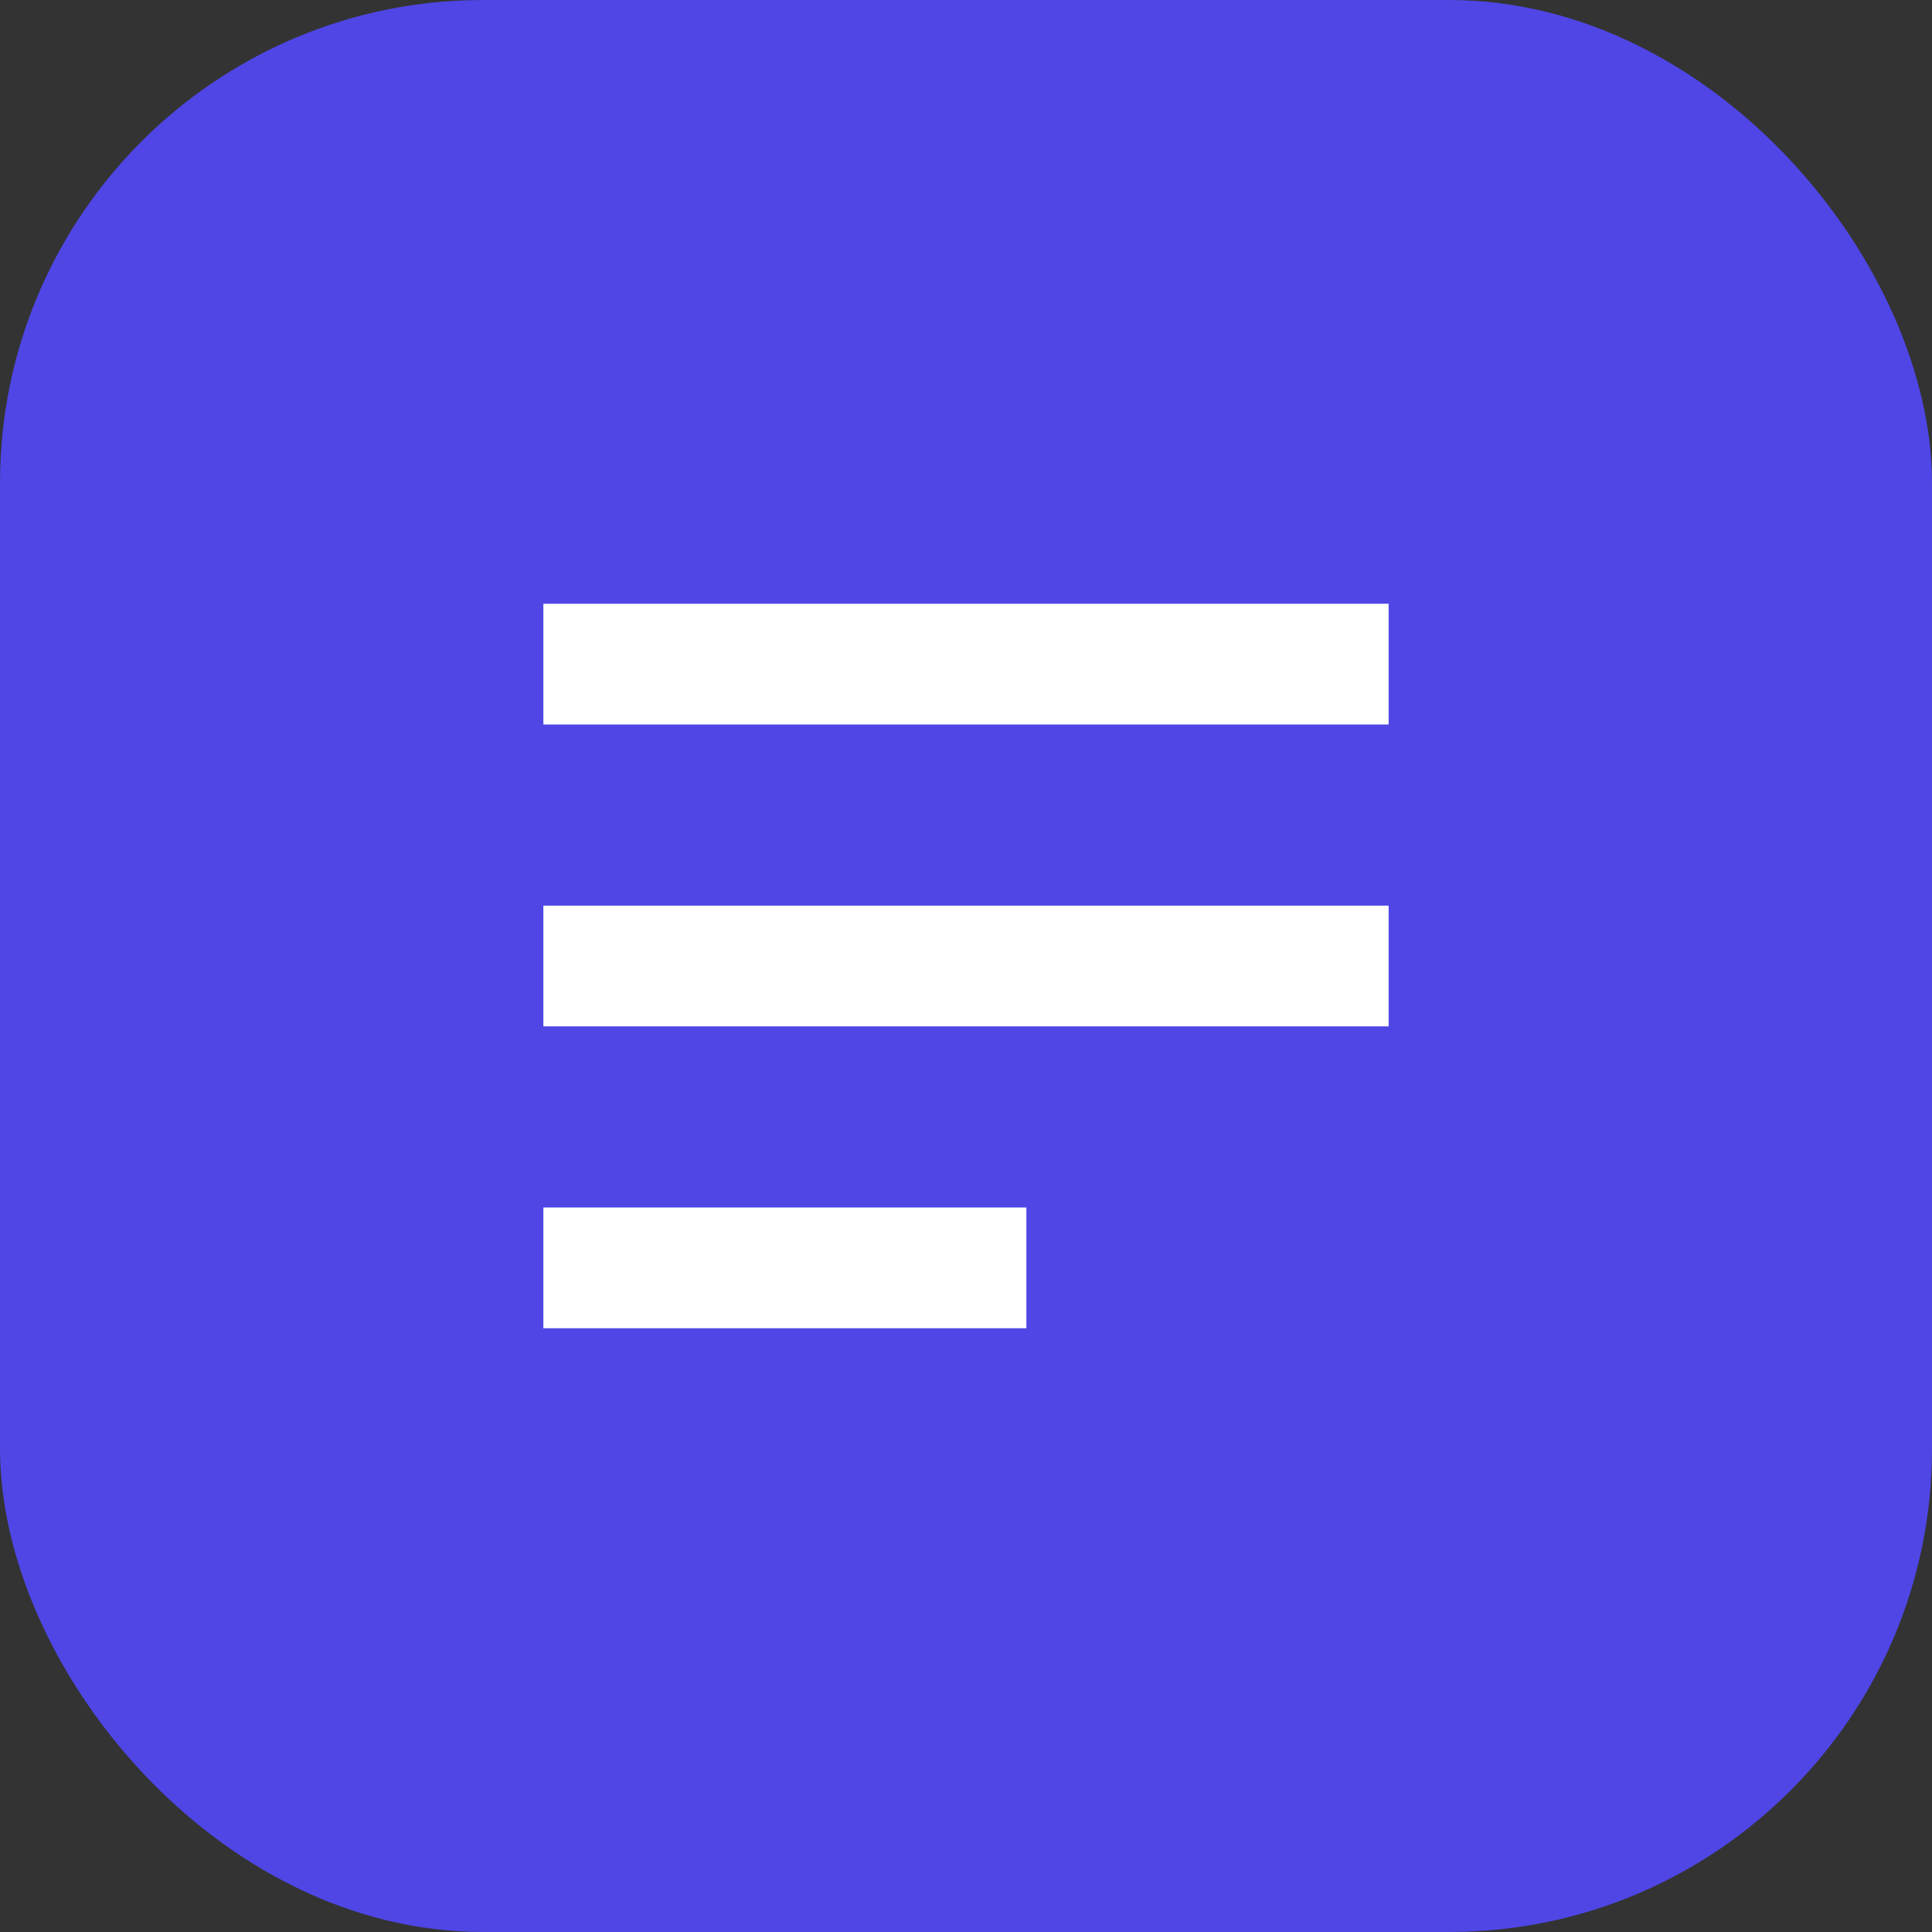 <svg width="32" height="32" viewBox="0 0 32 32" fill="none" xmlns="http://www.w3.org/2000/svg">
  <rect x="0" y="0" width="32" height="32" fill="#333333" stroke="none"/>
  <rect width="32" height="32" rx="8" fill="#4F46E5"/>
  <path d="M9 10H23V12H9V10Z" fill="white"/>
  <path d="M9 15H23V17H9V15Z" fill="white"/>
  <path d="M9 20H17V22H9V20Z" fill="white"/>
</svg> 
